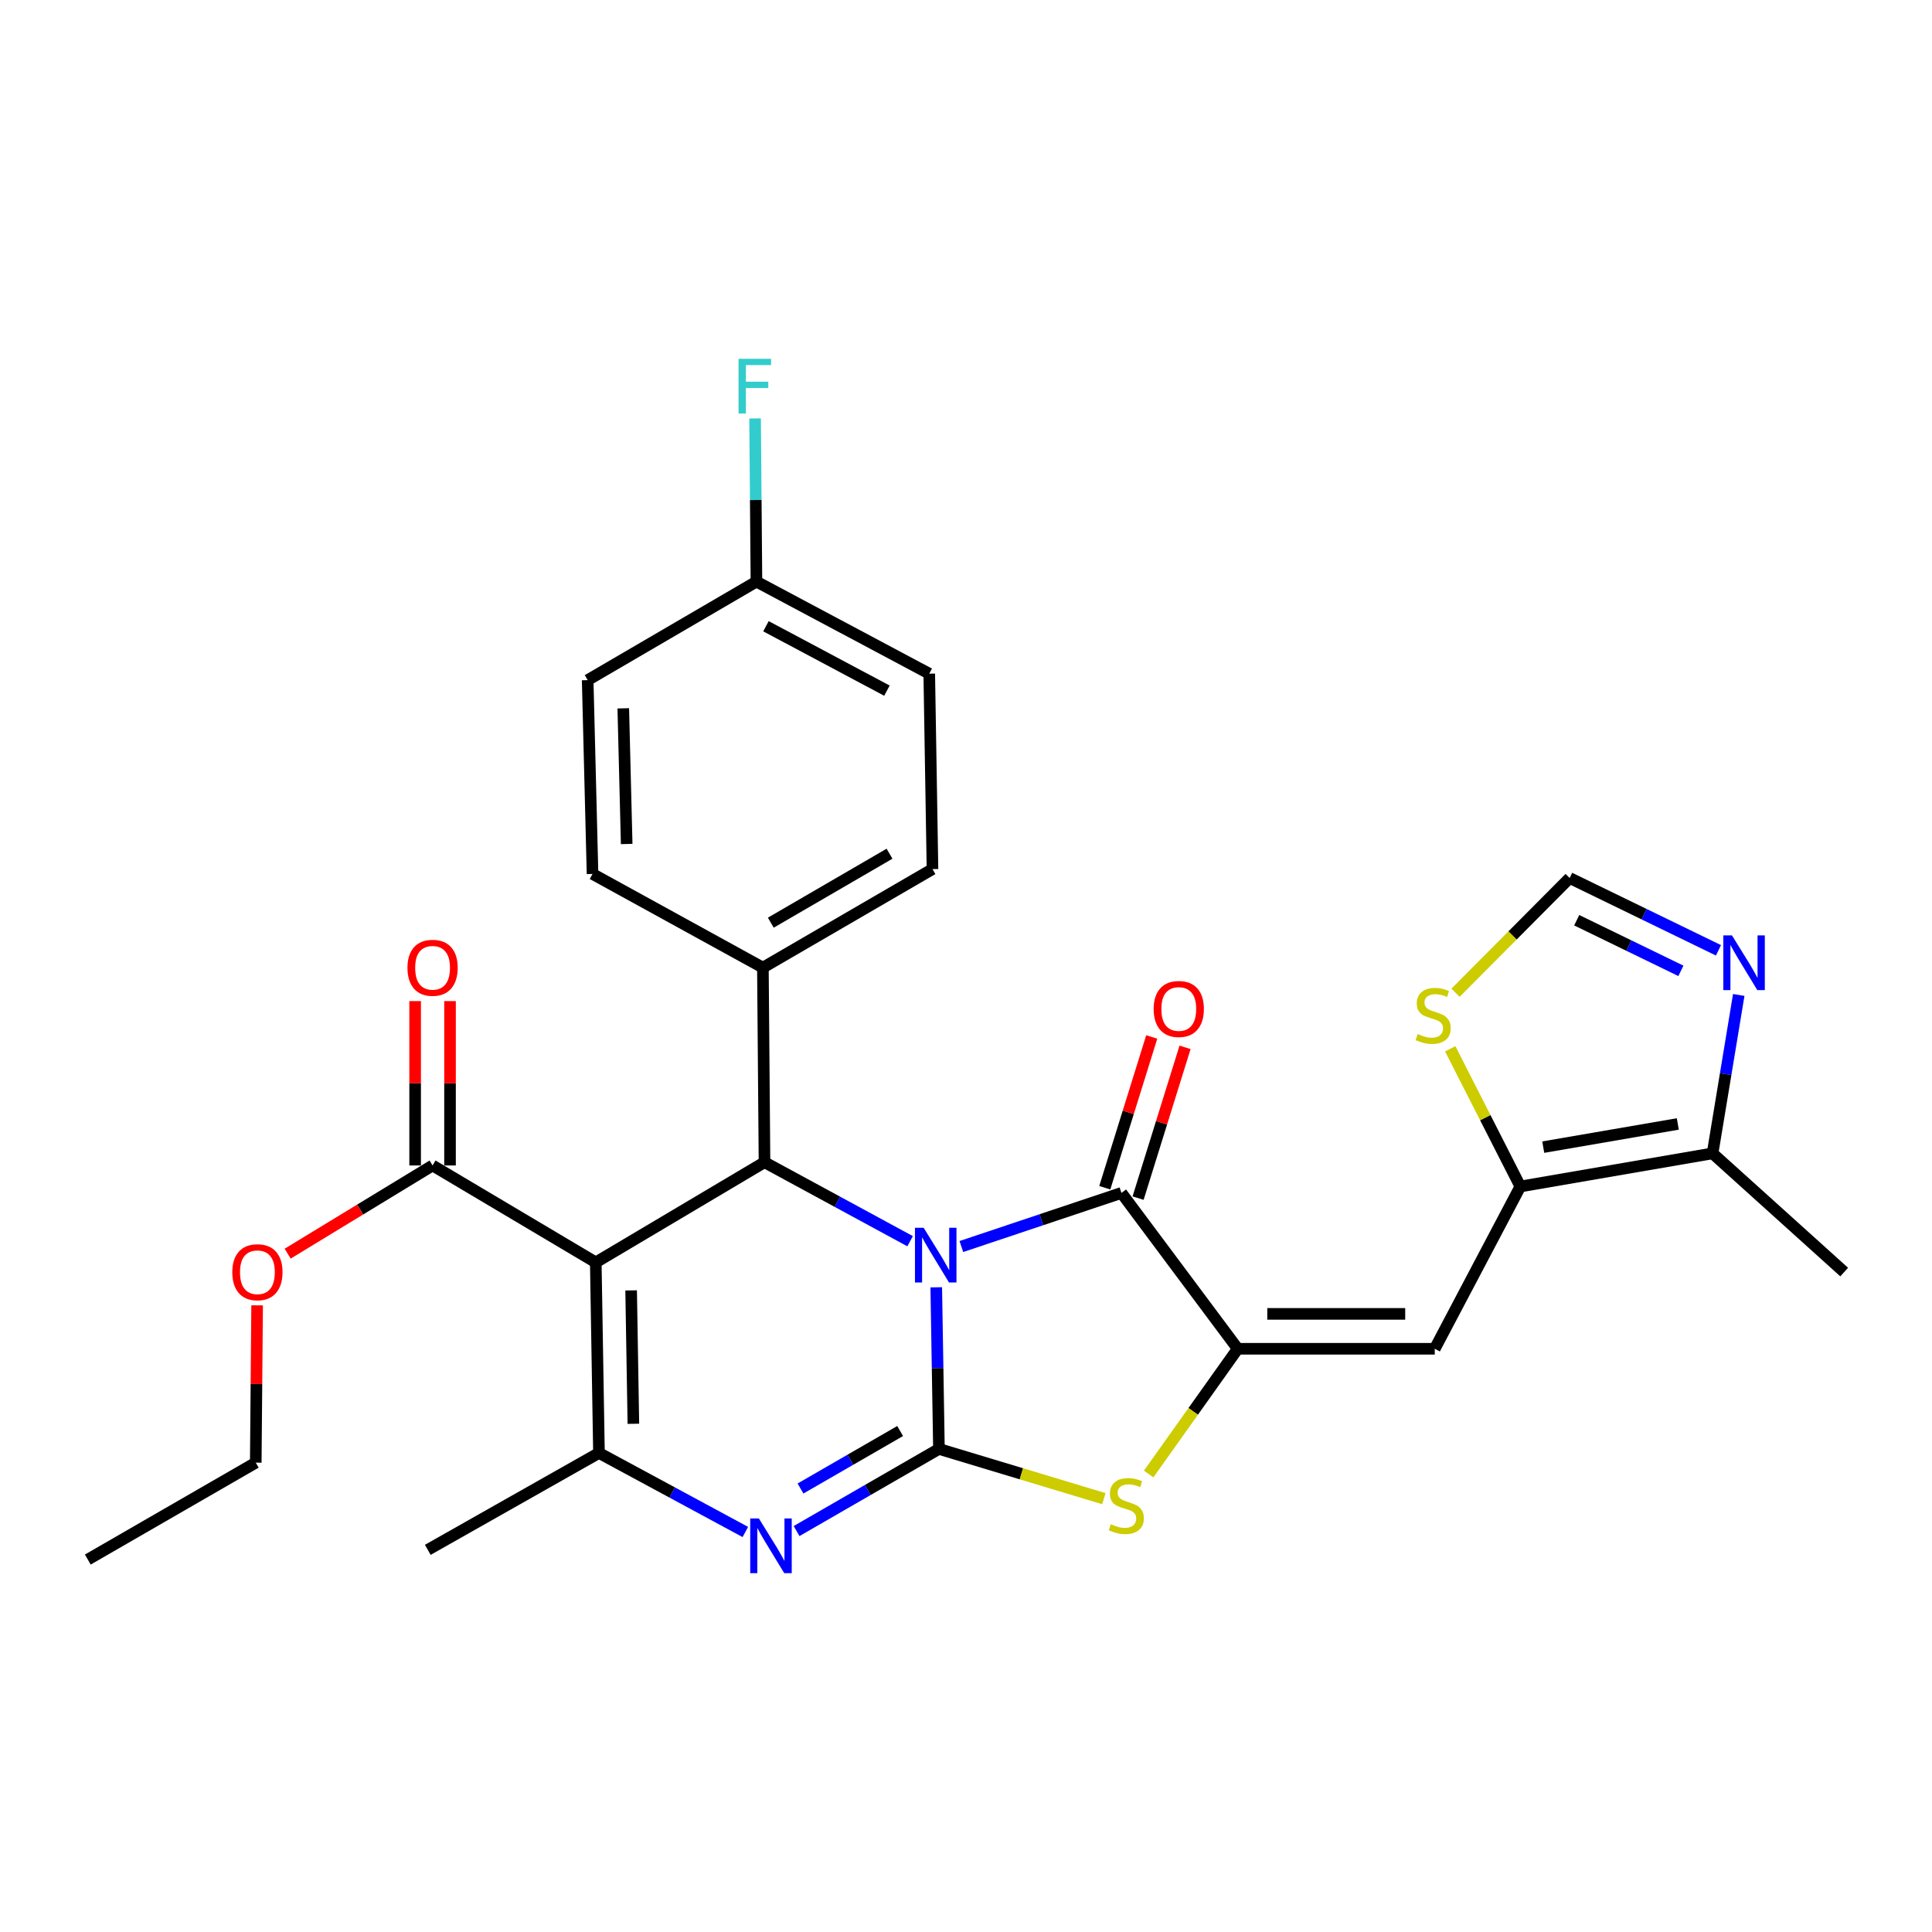 <?xml version='1.0' encoding='iso-8859-1'?>
<svg version='1.1' baseProfile='full'
              xmlns='http://www.w3.org/2000/svg'
                      xmlns:rdkit='http://www.rdkit.org/xml'
                      xmlns:xlink='http://www.w3.org/1999/xlink'
                  xml:space='preserve'
width='1000px' height='1000px' viewBox='0 0 1000 1000'>
<!-- END OF HEADER -->
<rect style='opacity:1.0;fill:#FFFFFF;stroke:none' width='1000' height='1000' x='0' y='0'> </rect>
<path class='bond-0' d='M 484.605,666.311 L 485.3,708.137' style='fill:none;fill-rule:evenodd;stroke:#0000FF;stroke-width:6px;stroke-linecap:butt;stroke-linejoin:miter;stroke-opacity:1' />
<path class='bond-0' d='M 485.3,708.137 L 485.994,749.962' style='fill:none;fill-rule:evenodd;stroke:#000000;stroke-width:6px;stroke-linecap:butt;stroke-linejoin:miter;stroke-opacity:1' />
<path class='bond-2' d='M 497.603,645.198 L 539.029,631.327' style='fill:none;fill-rule:evenodd;stroke:#0000FF;stroke-width:6px;stroke-linecap:butt;stroke-linejoin:miter;stroke-opacity:1' />
<path class='bond-2' d='M 539.029,631.327 L 580.455,617.456' style='fill:none;fill-rule:evenodd;stroke:#000000;stroke-width:6px;stroke-linecap:butt;stroke-linejoin:miter;stroke-opacity:1' />
<path class='bond-5' d='M 471.068,642.448 L 433.387,622.006' style='fill:none;fill-rule:evenodd;stroke:#0000FF;stroke-width:6px;stroke-linecap:butt;stroke-linejoin:miter;stroke-opacity:1' />
<path class='bond-5' d='M 433.387,622.006 L 395.707,601.564' style='fill:none;fill-rule:evenodd;stroke:#000000;stroke-width:6px;stroke-linecap:butt;stroke-linejoin:miter;stroke-opacity:1' />
<path class='bond-3' d='M 485.994,749.962 L 449.15,771.218' style='fill:none;fill-rule:evenodd;stroke:#000000;stroke-width:6px;stroke-linecap:butt;stroke-linejoin:miter;stroke-opacity:1' />
<path class='bond-3' d='M 449.15,771.218 L 412.307,792.474' style='fill:none;fill-rule:evenodd;stroke:#0000FF;stroke-width:6px;stroke-linecap:butt;stroke-linejoin:miter;stroke-opacity:1' />
<path class='bond-3' d='M 465.916,740.696 L 440.126,755.575' style='fill:none;fill-rule:evenodd;stroke:#000000;stroke-width:6px;stroke-linecap:butt;stroke-linejoin:miter;stroke-opacity:1' />
<path class='bond-3' d='M 440.126,755.575 L 414.335,770.454' style='fill:none;fill-rule:evenodd;stroke:#0000FF;stroke-width:6px;stroke-linecap:butt;stroke-linejoin:miter;stroke-opacity:1' />
<path class='bond-7' d='M 485.994,749.962 L 528.677,762.835' style='fill:none;fill-rule:evenodd;stroke:#000000;stroke-width:6px;stroke-linecap:butt;stroke-linejoin:miter;stroke-opacity:1' />
<path class='bond-7' d='M 528.677,762.835 L 571.361,775.707' style='fill:none;fill-rule:evenodd;stroke:#CCCC00;stroke-width:6px;stroke-linecap:butt;stroke-linejoin:miter;stroke-opacity:1' />
<path class='bond-1' d='M 308.37,653.415 L 395.707,601.564' style='fill:none;fill-rule:evenodd;stroke:#000000;stroke-width:6px;stroke-linecap:butt;stroke-linejoin:miter;stroke-opacity:1' />
<path class='bond-6' d='M 308.37,653.415 L 310.025,752.049' style='fill:none;fill-rule:evenodd;stroke:#000000;stroke-width:6px;stroke-linecap:butt;stroke-linejoin:miter;stroke-opacity:1' />
<path class='bond-6' d='M 326.675,667.907 L 327.834,736.951' style='fill:none;fill-rule:evenodd;stroke:#000000;stroke-width:6px;stroke-linecap:butt;stroke-linejoin:miter;stroke-opacity:1' />
<path class='bond-10' d='M 308.37,653.415 L 223.902,603.24' style='fill:none;fill-rule:evenodd;stroke:#000000;stroke-width:6px;stroke-linecap:butt;stroke-linejoin:miter;stroke-opacity:1' />
<path class='bond-4' d='M 580.455,617.456 L 640.643,698.122' style='fill:none;fill-rule:evenodd;stroke:#000000;stroke-width:6px;stroke-linecap:butt;stroke-linejoin:miter;stroke-opacity:1' />
<path class='bond-16' d='M 589.076,620.141 L 601.228,581.122' style='fill:none;fill-rule:evenodd;stroke:#000000;stroke-width:6px;stroke-linecap:butt;stroke-linejoin:miter;stroke-opacity:1' />
<path class='bond-16' d='M 601.228,581.122 L 613.38,542.103' style='fill:none;fill-rule:evenodd;stroke:#FF0000;stroke-width:6px;stroke-linecap:butt;stroke-linejoin:miter;stroke-opacity:1' />
<path class='bond-16' d='M 571.833,614.771 L 583.985,575.752' style='fill:none;fill-rule:evenodd;stroke:#000000;stroke-width:6px;stroke-linecap:butt;stroke-linejoin:miter;stroke-opacity:1' />
<path class='bond-16' d='M 583.985,575.752 L 596.137,536.733' style='fill:none;fill-rule:evenodd;stroke:#FF0000;stroke-width:6px;stroke-linecap:butt;stroke-linejoin:miter;stroke-opacity:1' />
<path class='bond-30' d='M 385.788,792.953 L 347.907,772.501' style='fill:none;fill-rule:evenodd;stroke:#0000FF;stroke-width:6px;stroke-linecap:butt;stroke-linejoin:miter;stroke-opacity:1' />
<path class='bond-30' d='M 347.907,772.501 L 310.025,752.049' style='fill:none;fill-rule:evenodd;stroke:#000000;stroke-width:6px;stroke-linecap:butt;stroke-linejoin:miter;stroke-opacity:1' />
<path class='bond-8' d='M 640.643,698.122 L 742.628,698.122' style='fill:none;fill-rule:evenodd;stroke:#000000;stroke-width:6px;stroke-linecap:butt;stroke-linejoin:miter;stroke-opacity:1' />
<path class='bond-8' d='M 655.941,680.062 L 727.33,680.062' style='fill:none;fill-rule:evenodd;stroke:#000000;stroke-width:6px;stroke-linecap:butt;stroke-linejoin:miter;stroke-opacity:1' />
<path class='bond-29' d='M 640.643,698.122 L 617.592,730.533' style='fill:none;fill-rule:evenodd;stroke:#000000;stroke-width:6px;stroke-linecap:butt;stroke-linejoin:miter;stroke-opacity:1' />
<path class='bond-29' d='M 617.592,730.533 L 594.541,762.944' style='fill:none;fill-rule:evenodd;stroke:#CCCC00;stroke-width:6px;stroke-linecap:butt;stroke-linejoin:miter;stroke-opacity:1' />
<path class='bond-15' d='M 395.707,601.564 L 394.874,500.843' style='fill:none;fill-rule:evenodd;stroke:#000000;stroke-width:6px;stroke-linecap:butt;stroke-linejoin:miter;stroke-opacity:1' />
<path class='bond-21' d='M 310.025,752.049 L 221.423,802.194' style='fill:none;fill-rule:evenodd;stroke:#000000;stroke-width:6px;stroke-linecap:butt;stroke-linejoin:miter;stroke-opacity:1' />
<path class='bond-9' d='M 742.628,698.122 L 786.924,614.125' style='fill:none;fill-rule:evenodd;stroke:#000000;stroke-width:6px;stroke-linecap:butt;stroke-linejoin:miter;stroke-opacity:1' />
<path class='bond-12' d='M 786.924,614.125 L 886.421,596.979' style='fill:none;fill-rule:evenodd;stroke:#000000;stroke-width:6px;stroke-linecap:butt;stroke-linejoin:miter;stroke-opacity:1' />
<path class='bond-12' d='M 798.782,593.756 L 868.43,581.754' style='fill:none;fill-rule:evenodd;stroke:#000000;stroke-width:6px;stroke-linecap:butt;stroke-linejoin:miter;stroke-opacity:1' />
<path class='bond-13' d='M 786.924,614.125 L 768.781,578.493' style='fill:none;fill-rule:evenodd;stroke:#000000;stroke-width:6px;stroke-linecap:butt;stroke-linejoin:miter;stroke-opacity:1' />
<path class='bond-13' d='M 768.781,578.493 L 750.638,542.86' style='fill:none;fill-rule:evenodd;stroke:#CCCC00;stroke-width:6px;stroke-linecap:butt;stroke-linejoin:miter;stroke-opacity:1' />
<path class='bond-17' d='M 232.931,603.24 L 232.931,560.701' style='fill:none;fill-rule:evenodd;stroke:#000000;stroke-width:6px;stroke-linecap:butt;stroke-linejoin:miter;stroke-opacity:1' />
<path class='bond-17' d='M 232.931,560.701 L 232.931,518.163' style='fill:none;fill-rule:evenodd;stroke:#FF0000;stroke-width:6px;stroke-linecap:butt;stroke-linejoin:miter;stroke-opacity:1' />
<path class='bond-17' d='M 214.872,603.24 L 214.872,560.701' style='fill:none;fill-rule:evenodd;stroke:#000000;stroke-width:6px;stroke-linecap:butt;stroke-linejoin:miter;stroke-opacity:1' />
<path class='bond-17' d='M 214.872,560.701 L 214.872,518.163' style='fill:none;fill-rule:evenodd;stroke:#FF0000;stroke-width:6px;stroke-linecap:butt;stroke-linejoin:miter;stroke-opacity:1' />
<path class='bond-20' d='M 223.902,603.24 L 186.394,626.067' style='fill:none;fill-rule:evenodd;stroke:#000000;stroke-width:6px;stroke-linecap:butt;stroke-linejoin:miter;stroke-opacity:1' />
<path class='bond-20' d='M 186.394,626.067 L 148.887,648.894' style='fill:none;fill-rule:evenodd;stroke:#FF0000;stroke-width:6px;stroke-linecap:butt;stroke-linejoin:miter;stroke-opacity:1' />
<path class='bond-11' d='M 899.972,514.984 L 893.197,555.982' style='fill:none;fill-rule:evenodd;stroke:#0000FF;stroke-width:6px;stroke-linecap:butt;stroke-linejoin:miter;stroke-opacity:1' />
<path class='bond-11' d='M 893.197,555.982 L 886.421,596.979' style='fill:none;fill-rule:evenodd;stroke:#000000;stroke-width:6px;stroke-linecap:butt;stroke-linejoin:miter;stroke-opacity:1' />
<path class='bond-32' d='M 889.476,491.885 L 850.962,473.168' style='fill:none;fill-rule:evenodd;stroke:#0000FF;stroke-width:6px;stroke-linecap:butt;stroke-linejoin:miter;stroke-opacity:1' />
<path class='bond-32' d='M 850.962,473.168 L 812.448,454.45' style='fill:none;fill-rule:evenodd;stroke:#000000;stroke-width:6px;stroke-linecap:butt;stroke-linejoin:miter;stroke-opacity:1' />
<path class='bond-32' d='M 870.028,502.513 L 843.068,489.411' style='fill:none;fill-rule:evenodd;stroke:#0000FF;stroke-width:6px;stroke-linecap:butt;stroke-linejoin:miter;stroke-opacity:1' />
<path class='bond-32' d='M 843.068,489.411 L 816.108,476.308' style='fill:none;fill-rule:evenodd;stroke:#000000;stroke-width:6px;stroke-linecap:butt;stroke-linejoin:miter;stroke-opacity:1' />
<path class='bond-26' d='M 886.421,596.979 L 954.545,658.421' style='fill:none;fill-rule:evenodd;stroke:#000000;stroke-width:6px;stroke-linecap:butt;stroke-linejoin:miter;stroke-opacity:1' />
<path class='bond-14' d='M 753.38,513.845 L 782.914,484.147' style='fill:none;fill-rule:evenodd;stroke:#CCCC00;stroke-width:6px;stroke-linecap:butt;stroke-linejoin:miter;stroke-opacity:1' />
<path class='bond-14' d='M 782.914,484.147 L 812.448,454.45' style='fill:none;fill-rule:evenodd;stroke:#000000;stroke-width:6px;stroke-linecap:butt;stroke-linejoin:miter;stroke-opacity:1' />
<path class='bond-18' d='M 394.874,500.843 L 482.653,449.845' style='fill:none;fill-rule:evenodd;stroke:#000000;stroke-width:6px;stroke-linecap:butt;stroke-linejoin:miter;stroke-opacity:1' />
<path class='bond-18' d='M 398.969,477.578 L 460.414,441.879' style='fill:none;fill-rule:evenodd;stroke:#000000;stroke-width:6px;stroke-linecap:butt;stroke-linejoin:miter;stroke-opacity:1' />
<path class='bond-19' d='M 394.874,500.843 L 306.694,452.353' style='fill:none;fill-rule:evenodd;stroke:#000000;stroke-width:6px;stroke-linecap:butt;stroke-linejoin:miter;stroke-opacity:1' />
<path class='bond-24' d='M 482.653,449.845 L 480.977,348.692' style='fill:none;fill-rule:evenodd;stroke:#000000;stroke-width:6px;stroke-linecap:butt;stroke-linejoin:miter;stroke-opacity:1' />
<path class='bond-23' d='M 306.694,452.353 L 304.176,352.033' style='fill:none;fill-rule:evenodd;stroke:#000000;stroke-width:6px;stroke-linecap:butt;stroke-linejoin:miter;stroke-opacity:1' />
<path class='bond-23' d='M 324.37,436.852 L 322.607,366.628' style='fill:none;fill-rule:evenodd;stroke:#000000;stroke-width:6px;stroke-linecap:butt;stroke-linejoin:miter;stroke-opacity:1' />
<path class='bond-27' d='M 133.084,675.647 L 132.732,716.357' style='fill:none;fill-rule:evenodd;stroke:#FF0000;stroke-width:6px;stroke-linecap:butt;stroke-linejoin:miter;stroke-opacity:1' />
<path class='bond-27' d='M 132.732,716.357 L 132.381,757.066' style='fill:none;fill-rule:evenodd;stroke:#000000;stroke-width:6px;stroke-linecap:butt;stroke-linejoin:miter;stroke-opacity:1' />
<path class='bond-22' d='M 391.533,301.045 L 304.176,352.033' style='fill:none;fill-rule:evenodd;stroke:#000000;stroke-width:6px;stroke-linecap:butt;stroke-linejoin:miter;stroke-opacity:1' />
<path class='bond-25' d='M 391.533,301.045 L 391.181,258.809' style='fill:none;fill-rule:evenodd;stroke:#000000;stroke-width:6px;stroke-linecap:butt;stroke-linejoin:miter;stroke-opacity:1' />
<path class='bond-25' d='M 391.181,258.809 L 390.829,216.572' style='fill:none;fill-rule:evenodd;stroke:#33CCCC;stroke-width:6px;stroke-linecap:butt;stroke-linejoin:miter;stroke-opacity:1' />
<path class='bond-31' d='M 391.533,301.045 L 480.977,348.692' style='fill:none;fill-rule:evenodd;stroke:#000000;stroke-width:6px;stroke-linecap:butt;stroke-linejoin:miter;stroke-opacity:1' />
<path class='bond-31' d='M 396.459,324.131 L 459.07,357.484' style='fill:none;fill-rule:evenodd;stroke:#000000;stroke-width:6px;stroke-linecap:butt;stroke-linejoin:miter;stroke-opacity:1' />
<path class='bond-28' d='M 132.381,757.066 L 45.455,807.221' style='fill:none;fill-rule:evenodd;stroke:#000000;stroke-width:6px;stroke-linecap:butt;stroke-linejoin:miter;stroke-opacity:1' />
<path  class='atom-0' d='M 478.068 635.482
L 487.348 650.482
Q 488.268 651.962, 489.748 654.642
Q 491.228 657.322, 491.308 657.482
L 491.308 635.482
L 495.068 635.482
L 495.068 663.802
L 491.188 663.802
L 481.228 647.402
Q 480.068 645.482, 478.828 643.282
Q 477.628 641.082, 477.268 640.402
L 477.268 663.802
L 473.588 663.802
L 473.588 635.482
L 478.068 635.482
' fill='#0000FF'/>
<path  class='atom-4' d='M 392.798 785.957
L 402.078 800.957
Q 402.998 802.437, 404.478 805.117
Q 405.958 807.797, 406.038 807.957
L 406.038 785.957
L 409.798 785.957
L 409.798 814.277
L 405.918 814.277
L 395.958 797.877
Q 394.798 795.957, 393.558 793.757
Q 392.358 791.557, 391.998 790.877
L 391.998 814.277
L 388.318 814.277
L 388.318 785.957
L 392.798 785.957
' fill='#0000FF'/>
<path  class='atom-8' d='M 574.973 788.929
Q 575.293 789.049, 576.613 789.609
Q 577.933 790.169, 579.373 790.529
Q 580.853 790.849, 582.293 790.849
Q 584.973 790.849, 586.533 789.569
Q 588.093 788.249, 588.093 785.969
Q 588.093 784.409, 587.293 783.449
Q 586.533 782.489, 585.333 781.969
Q 584.133 781.449, 582.133 780.849
Q 579.613 780.089, 578.093 779.369
Q 576.613 778.649, 575.533 777.129
Q 574.493 775.609, 574.493 773.049
Q 574.493 769.489, 576.893 767.289
Q 579.333 765.089, 584.133 765.089
Q 587.413 765.089, 591.133 766.649
L 590.213 769.729
Q 586.813 768.329, 584.253 768.329
Q 581.493 768.329, 579.973 769.489
Q 578.453 770.609, 578.493 772.569
Q 578.493 774.089, 579.253 775.009
Q 580.053 775.929, 581.173 776.449
Q 582.333 776.969, 584.253 777.569
Q 586.813 778.369, 588.333 779.169
Q 589.853 779.969, 590.933 781.609
Q 592.053 783.209, 592.053 785.969
Q 592.053 789.889, 589.413 792.009
Q 586.813 794.089, 582.453 794.089
Q 579.933 794.089, 578.013 793.529
Q 576.133 793.009, 573.893 792.089
L 574.973 788.929
' fill='#CCCC00'/>
<path  class='atom-12' d='M 896.465 484.164
L 905.745 499.164
Q 906.665 500.644, 908.145 503.324
Q 909.625 506.004, 909.705 506.164
L 909.705 484.164
L 913.465 484.164
L 913.465 512.484
L 909.585 512.484
L 899.625 496.084
Q 898.465 494.164, 897.225 491.964
Q 896.025 489.764, 895.665 489.084
L 895.665 512.484
L 891.985 512.484
L 891.985 484.164
L 896.465 484.164
' fill='#0000FF'/>
<path  class='atom-14' d='M 733.796 535.214
Q 734.116 535.334, 735.436 535.894
Q 736.756 536.454, 738.196 536.814
Q 739.676 537.134, 741.116 537.134
Q 743.796 537.134, 745.356 535.854
Q 746.916 534.534, 746.916 532.254
Q 746.916 530.694, 746.116 529.734
Q 745.356 528.774, 744.156 528.254
Q 742.956 527.734, 740.956 527.134
Q 738.436 526.374, 736.916 525.654
Q 735.436 524.934, 734.356 523.414
Q 733.316 521.894, 733.316 519.334
Q 733.316 515.774, 735.716 513.574
Q 738.156 511.374, 742.956 511.374
Q 746.236 511.374, 749.956 512.934
L 749.036 516.014
Q 745.636 514.614, 743.076 514.614
Q 740.316 514.614, 738.796 515.774
Q 737.276 516.894, 737.316 518.854
Q 737.316 520.374, 738.076 521.294
Q 738.876 522.214, 739.996 522.734
Q 741.156 523.254, 743.076 523.854
Q 745.636 524.654, 747.156 525.454
Q 748.676 526.254, 749.756 527.894
Q 750.876 529.494, 750.876 532.254
Q 750.876 536.174, 748.236 538.294
Q 745.636 540.374, 741.276 540.374
Q 738.756 540.374, 736.836 539.814
Q 734.956 539.294, 732.716 538.374
L 733.796 535.214
' fill='#CCCC00'/>
<path  class='atom-17' d='M 597.132 522.243
Q 597.132 515.443, 600.492 511.643
Q 603.852 507.843, 610.132 507.843
Q 616.412 507.843, 619.772 511.643
Q 623.132 515.443, 623.132 522.243
Q 623.132 529.123, 619.732 533.043
Q 616.332 536.923, 610.132 536.923
Q 603.892 536.923, 600.492 533.043
Q 597.132 529.163, 597.132 522.243
M 610.132 533.723
Q 614.452 533.723, 616.772 530.843
Q 619.132 527.923, 619.132 522.243
Q 619.132 516.683, 616.772 513.883
Q 614.452 511.043, 610.132 511.043
Q 605.812 511.043, 603.452 513.843
Q 601.132 516.643, 601.132 522.243
Q 601.132 527.963, 603.452 530.843
Q 605.812 533.723, 610.132 533.723
' fill='#FF0000'/>
<path  class='atom-18' d='M 210.902 500.923
Q 210.902 494.123, 214.262 490.323
Q 217.622 486.523, 223.902 486.523
Q 230.182 486.523, 233.542 490.323
Q 236.902 494.123, 236.902 500.923
Q 236.902 507.803, 233.502 511.723
Q 230.102 515.603, 223.902 515.603
Q 217.662 515.603, 214.262 511.723
Q 210.902 507.843, 210.902 500.923
M 223.902 512.403
Q 228.222 512.403, 230.542 509.523
Q 232.902 506.603, 232.902 500.923
Q 232.902 495.363, 230.542 492.563
Q 228.222 489.723, 223.902 489.723
Q 219.582 489.723, 217.222 492.523
Q 214.902 495.323, 214.902 500.923
Q 214.902 506.643, 217.222 509.523
Q 219.582 512.403, 223.902 512.403
' fill='#FF0000'/>
<path  class='atom-21' d='M 120.233 658.501
Q 120.233 651.701, 123.593 647.901
Q 126.953 644.101, 133.233 644.101
Q 139.513 644.101, 142.873 647.901
Q 146.233 651.701, 146.233 658.501
Q 146.233 665.381, 142.833 669.301
Q 139.433 673.181, 133.233 673.181
Q 126.993 673.181, 123.593 669.301
Q 120.233 665.421, 120.233 658.501
M 133.233 669.981
Q 137.553 669.981, 139.873 667.101
Q 142.233 664.181, 142.233 658.501
Q 142.233 652.941, 139.873 650.141
Q 137.553 647.301, 133.233 647.301
Q 128.913 647.301, 126.553 650.101
Q 124.233 652.901, 124.233 658.501
Q 124.233 664.221, 126.553 667.101
Q 128.913 669.981, 133.233 669.981
' fill='#FF0000'/>
<path  class='atom-26' d='M 382.27 185.723
L 399.11 185.723
L 399.11 188.963
L 386.07 188.963
L 386.07 197.563
L 397.67 197.563
L 397.67 200.843
L 386.07 200.843
L 386.07 214.043
L 382.27 214.043
L 382.27 185.723
' fill='#33CCCC'/>
</svg>
